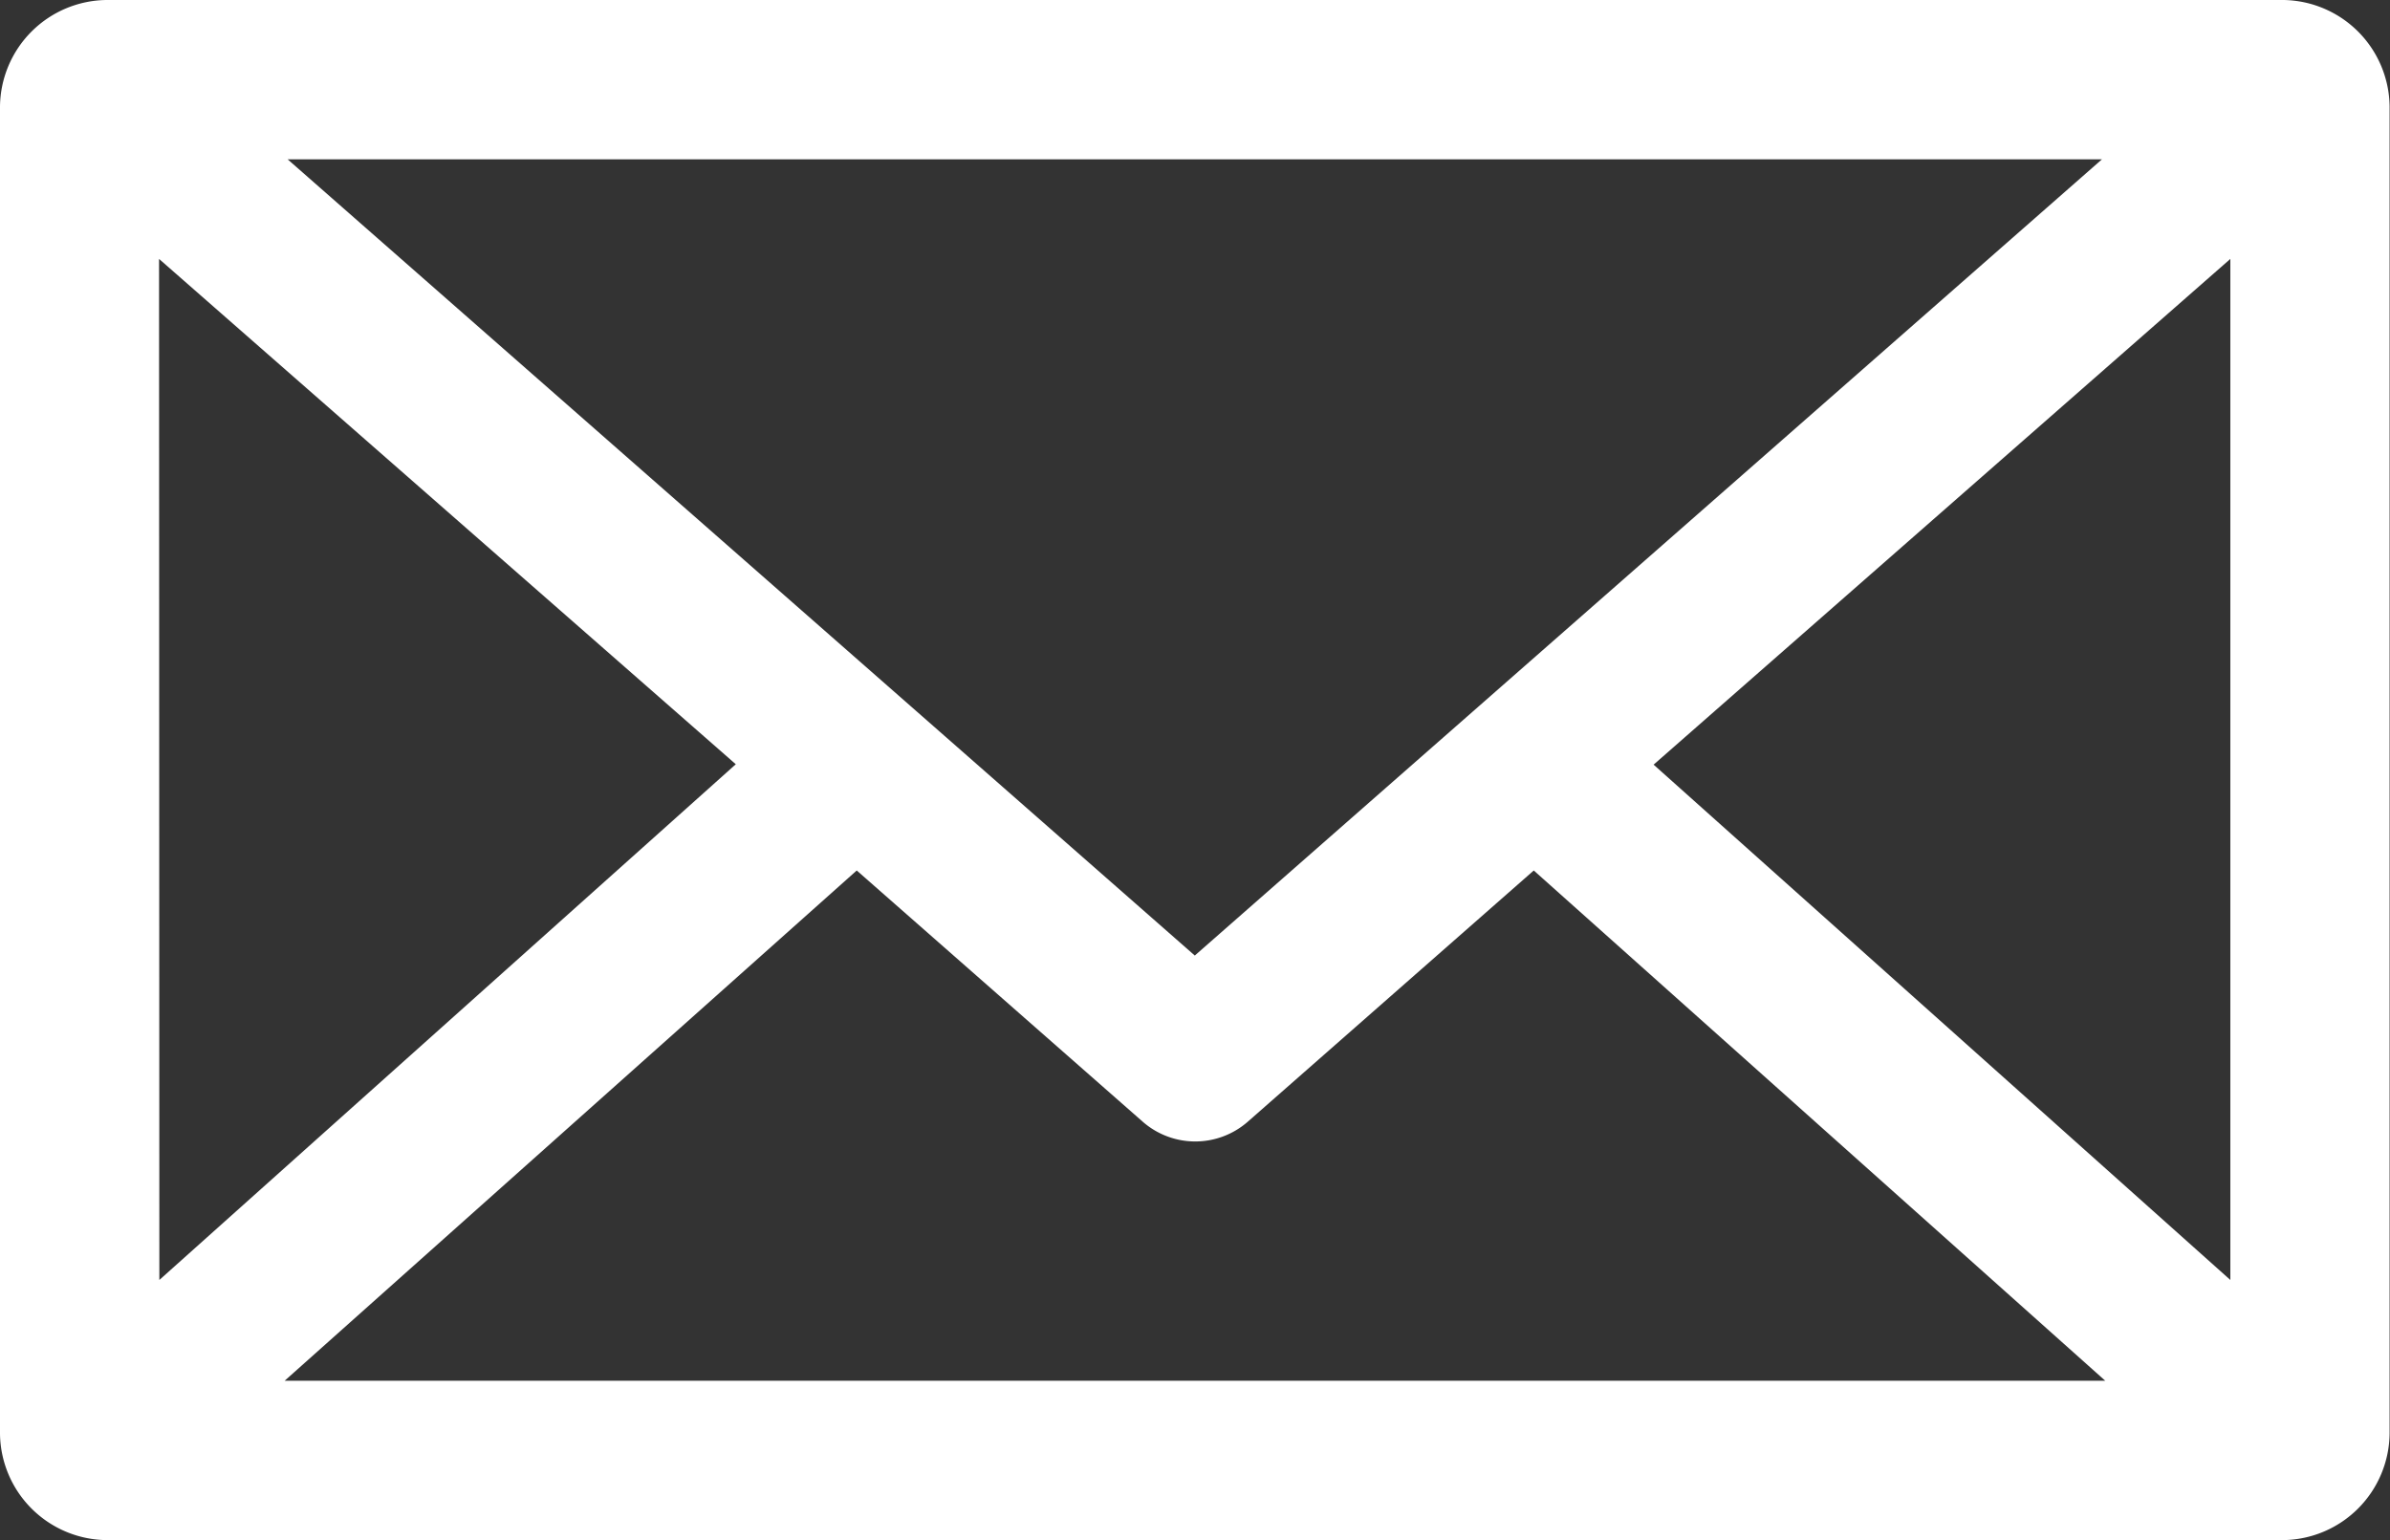 <?xml version="1.0" encoding="UTF-8"?> <svg xmlns="http://www.w3.org/2000/svg" width="23.712" height="15.281" viewBox="0 0 23.712 15.281"><rect x="0" y="0" width="23.712" height="15.281" fill="#333333" stroke="none"/><path id="np_email_660461_000000" d="M6.054,21A1.069,1.069,0,0,0,5,22.054V35.227a1.069,1.069,0,0,0,1.054,1.054h21.6a1.069,1.069,0,0,0,1.054-1.054V22.054A1.069,1.069,0,0,0,27.658,21Zm1.8,1.581h18l-9,7.9Zm-1.276.988L12.3,28.583,6.581,33.7Zm20.55,0V33.7l-5.722-5.113ZM13.5,29.637l2.84,2.495a.791.791,0,0,0,1.037,0l2.84-2.495L25.887,34.7H7.824Z" transform="translate(-5 -21)" fill="#fff"></path></svg> 